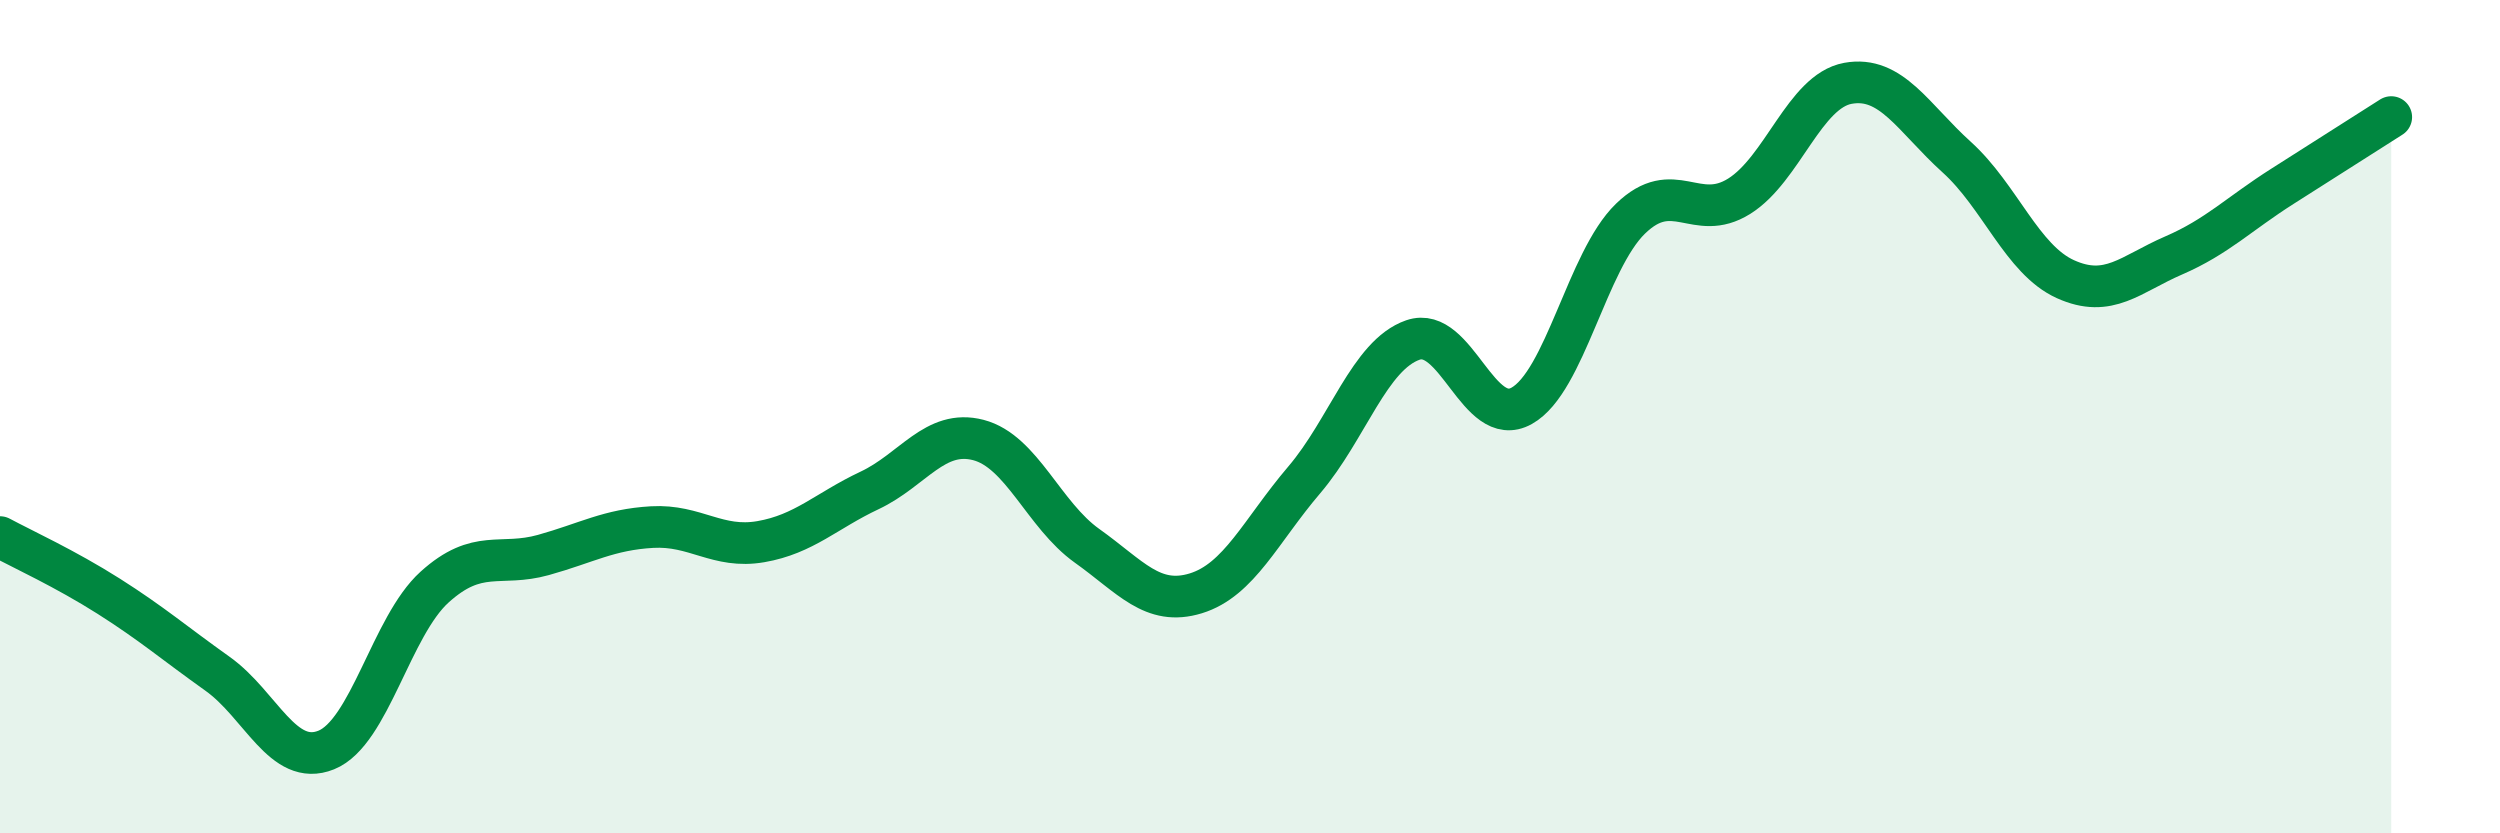 
    <svg width="60" height="20" viewBox="0 0 60 20" xmlns="http://www.w3.org/2000/svg">
      <path
        d="M 0,12.89 C 0.52,13.17 1.57,13.65 2.61,14.31 C 3.65,14.97 4.18,15.43 5.22,16.17 C 6.26,16.91 6.79,18.42 7.83,18 C 8.87,17.58 9.39,15.03 10.43,14.09 C 11.47,13.15 12,13.61 13.04,13.32 C 14.08,13.03 14.61,12.71 15.65,12.65 C 16.69,12.59 17.22,13.18 18.26,13 C 19.3,12.82 19.83,12.26 20.87,11.77 C 21.91,11.28 22.44,10.29 23.48,10.56 C 24.52,10.83 25.05,12.36 26.09,13.1 C 27.13,13.84 27.66,14.56 28.7,14.24 C 29.74,13.92 30.26,12.74 31.3,11.52 C 32.34,10.3 32.87,8.52 33.91,8.16 C 34.95,7.8 35.48,10.32 36.52,9.74 C 37.56,9.16 38.09,6.26 39.13,5.25 C 40.17,4.24 40.7,5.36 41.74,4.71 C 42.78,4.06 43.31,2.19 44.35,2 C 45.39,1.81 45.92,2.83 46.96,3.77 C 48,4.71 48.53,6.23 49.57,6.7 C 50.61,7.17 51.13,6.58 52.17,6.13 C 53.21,5.68 53.74,5.13 54.78,4.47 C 55.82,3.81 56.87,3.14 57.39,2.81L57.39 20L0 20Z"
        fill="#008740"
        opacity="0.1"
        stroke-linecap="round"
        stroke-linejoin="round"
      />
      <path
        d="M 0,12.89 C 0.52,13.17 1.57,13.65 2.61,14.31 C 3.65,14.97 4.18,15.43 5.22,16.17 C 6.26,16.91 6.79,18.42 7.83,18 C 8.87,17.58 9.39,15.03 10.43,14.09 C 11.47,13.15 12,13.61 13.04,13.32 C 14.08,13.03 14.61,12.71 15.65,12.65 C 16.69,12.59 17.22,13.18 18.26,13 C 19.3,12.82 19.83,12.26 20.87,11.77 C 21.91,11.28 22.44,10.29 23.48,10.56 C 24.52,10.83 25.05,12.36 26.09,13.1 C 27.13,13.84 27.66,14.56 28.7,14.24 C 29.74,13.92 30.26,12.74 31.3,11.52 C 32.34,10.3 32.87,8.52 33.91,8.16 C 34.95,7.8 35.48,10.32 36.52,9.74 C 37.56,9.16 38.09,6.26 39.13,5.25 C 40.17,4.24 40.7,5.36 41.74,4.71 C 42.78,4.06 43.31,2.19 44.35,2 C 45.39,1.81 45.92,2.83 46.96,3.77 C 48,4.71 48.53,6.23 49.57,6.7 C 50.61,7.17 51.13,6.58 52.17,6.13 C 53.21,5.68 53.74,5.13 54.78,4.47 C 55.82,3.81 56.87,3.14 57.39,2.81"
        stroke="#008740"
        stroke-width="1"
        fill="none"
        stroke-linecap="round"
        stroke-linejoin="round"
      />
    </svg>
  